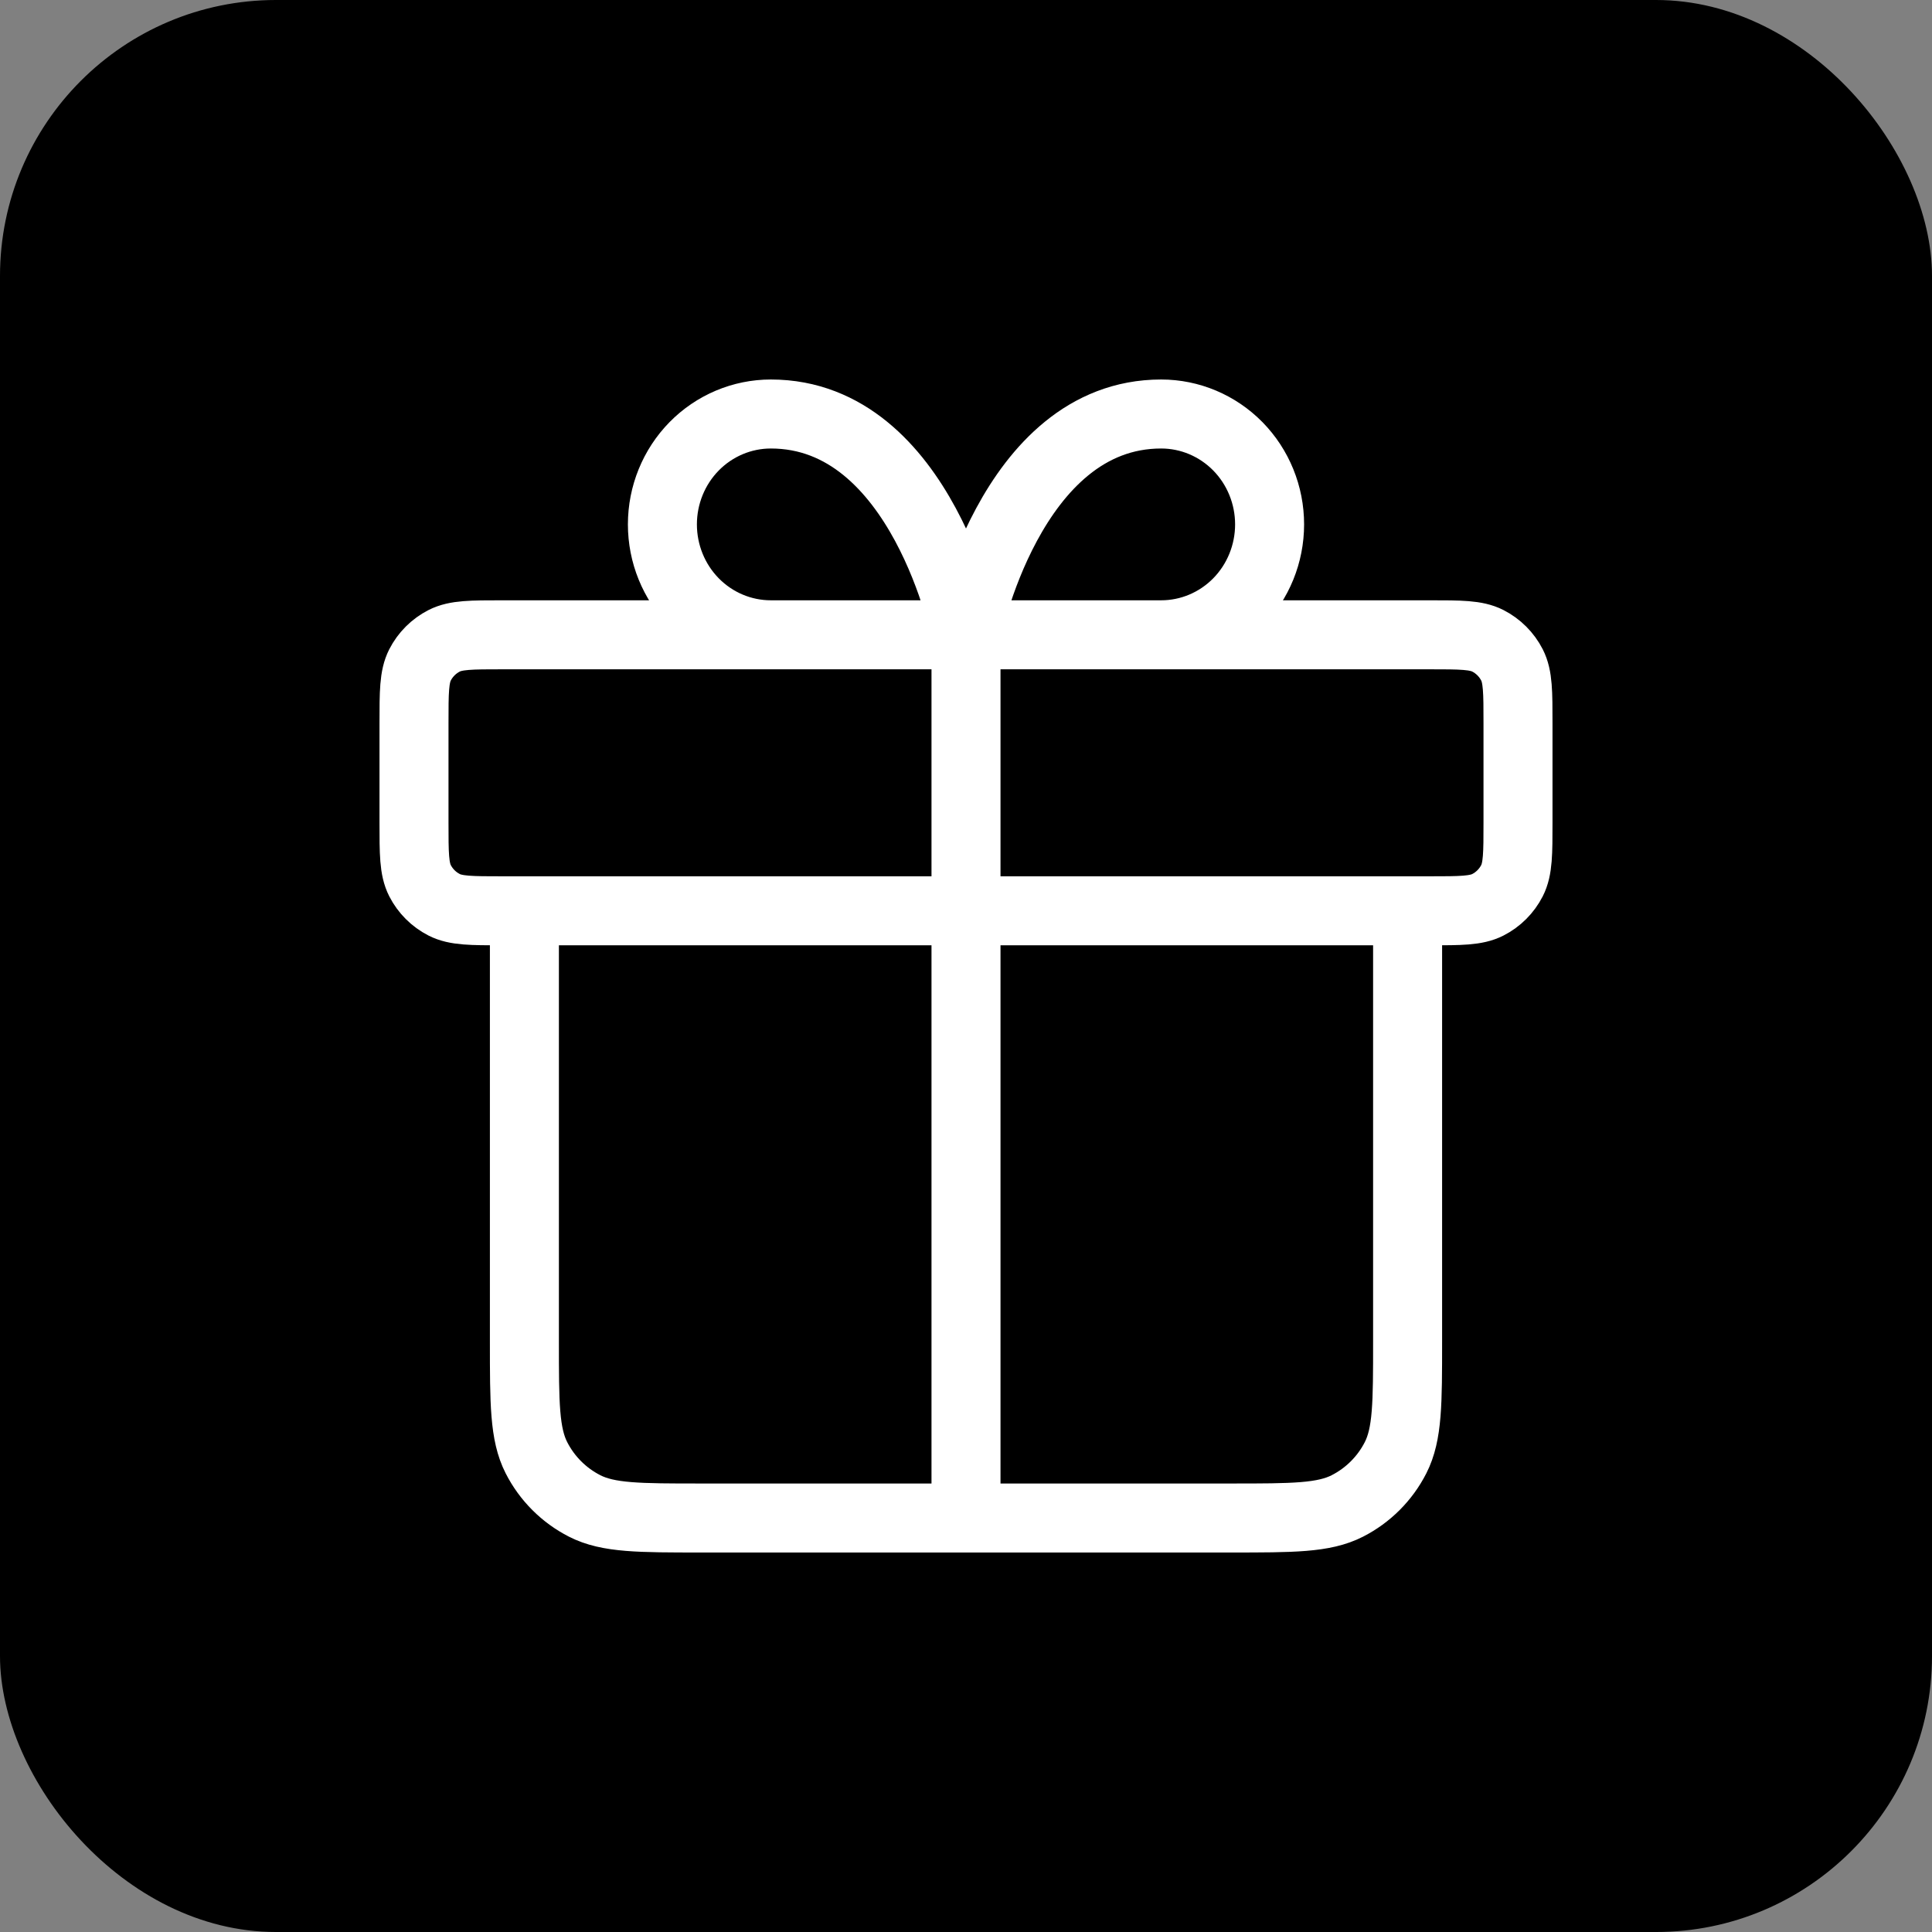 <svg xmlns="http://www.w3.org/2000/svg" fill="none" viewBox="0 0 56 56" height="56" width="56">
<rect x="0" y="0" width="56" height="56" fill="#808080" stroke="none"/>
<rect fill="black" rx="8" height="56" width="56"></rect>
<path stroke-linejoin="round" stroke-linecap="round" stroke-width="2" stroke="white" d="M28 18.4V44M28 18.4H22.343C21.509 18.4 20.71 18.063 20.12 17.463C19.531 16.863 19.2 16.049 19.2 15.2C19.2 14.351 19.531 13.537 20.12 12.937C20.71 12.337 21.509 12 22.343 12C26.743 12 28 18.4 28 18.4ZM28 18.4H33.657C34.491 18.4 35.29 18.063 35.88 17.463C36.469 16.863 36.8 16.049 36.8 15.2C36.8 14.351 36.469 13.537 35.88 12.937C35.29 12.337 34.491 12 33.657 12C29.257 12 28 18.4 28 18.4ZM40.8 26.4V38.88C40.8 40.672 40.8 41.568 40.451 42.253C40.144 42.855 39.655 43.344 39.053 43.651C38.368 44 37.472 44 35.68 44L20.32 44C18.528 44 17.632 44 16.947 43.651C16.345 43.344 15.856 42.855 15.549 42.253C15.2 41.568 15.2 40.672 15.2 38.88V26.4M12 20.96L12 23.84C12 24.736 12 25.184 12.174 25.526C12.328 25.827 12.573 26.072 12.874 26.226C13.216 26.4 13.664 26.4 14.56 26.4L41.44 26.4C42.336 26.4 42.784 26.4 43.126 26.226C43.427 26.072 43.672 25.827 43.826 25.526C44 25.184 44 24.736 44 23.84V20.96C44 20.064 44 19.616 43.826 19.274C43.672 18.973 43.427 18.728 43.126 18.574C42.784 18.4 42.336 18.4 41.44 18.4L14.56 18.4C13.664 18.4 13.216 18.4 12.874 18.574C12.573 18.728 12.328 18.973 12.174 19.274C12 19.616 12 20.064 12 20.96Z"></path>
</svg>
